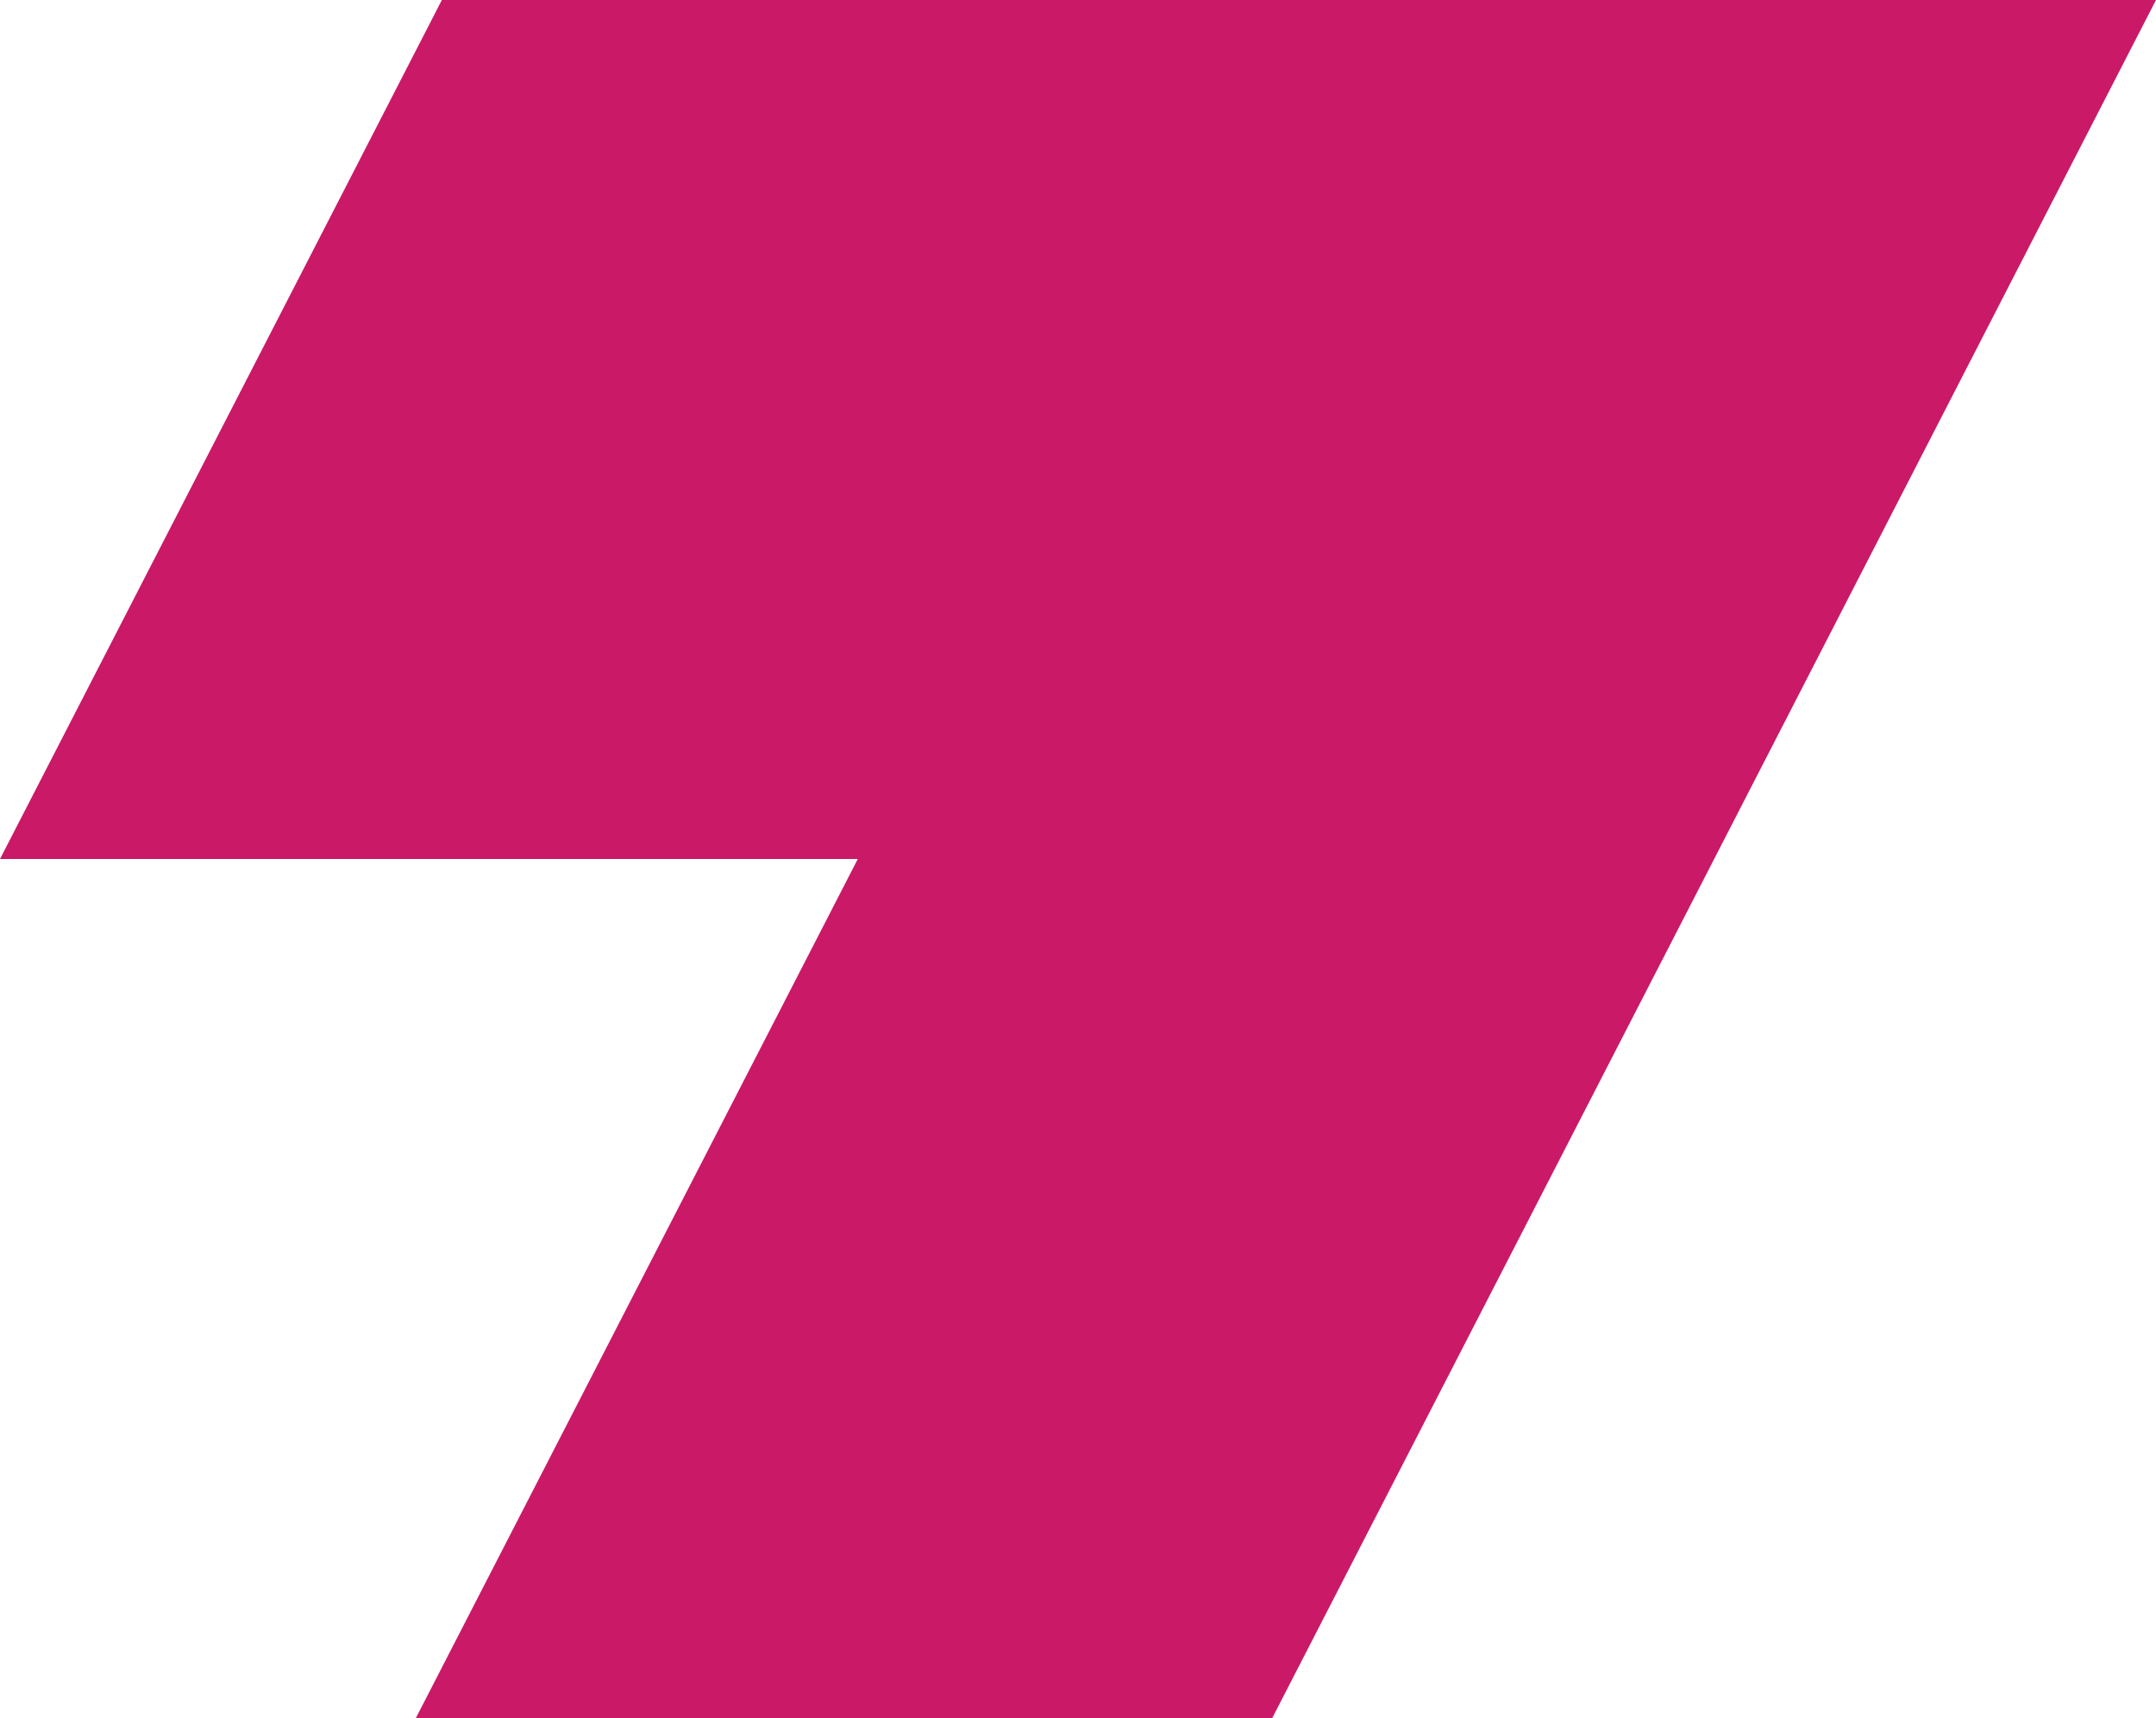 <svg xmlns="http://www.w3.org/2000/svg" width="869.743" height="693" viewBox="0 0 869.743 693">
  <g id="Gruppe_19" data-name="Gruppe 19" transform="translate(0 71.859)">
    <g id="Gruppe_9" data-name="Gruppe 9" transform="translate(0 -71.859)">
      <path id="Pfad_204" data-name="Pfad 204" d="M159.765,0-18.483,346.5H327.559L149.3,693H494.765L673.022,346.5,851.26,0Z" transform="translate(18.483)" fill="#ca1967"/>
    </g>
  </g>
</svg>
